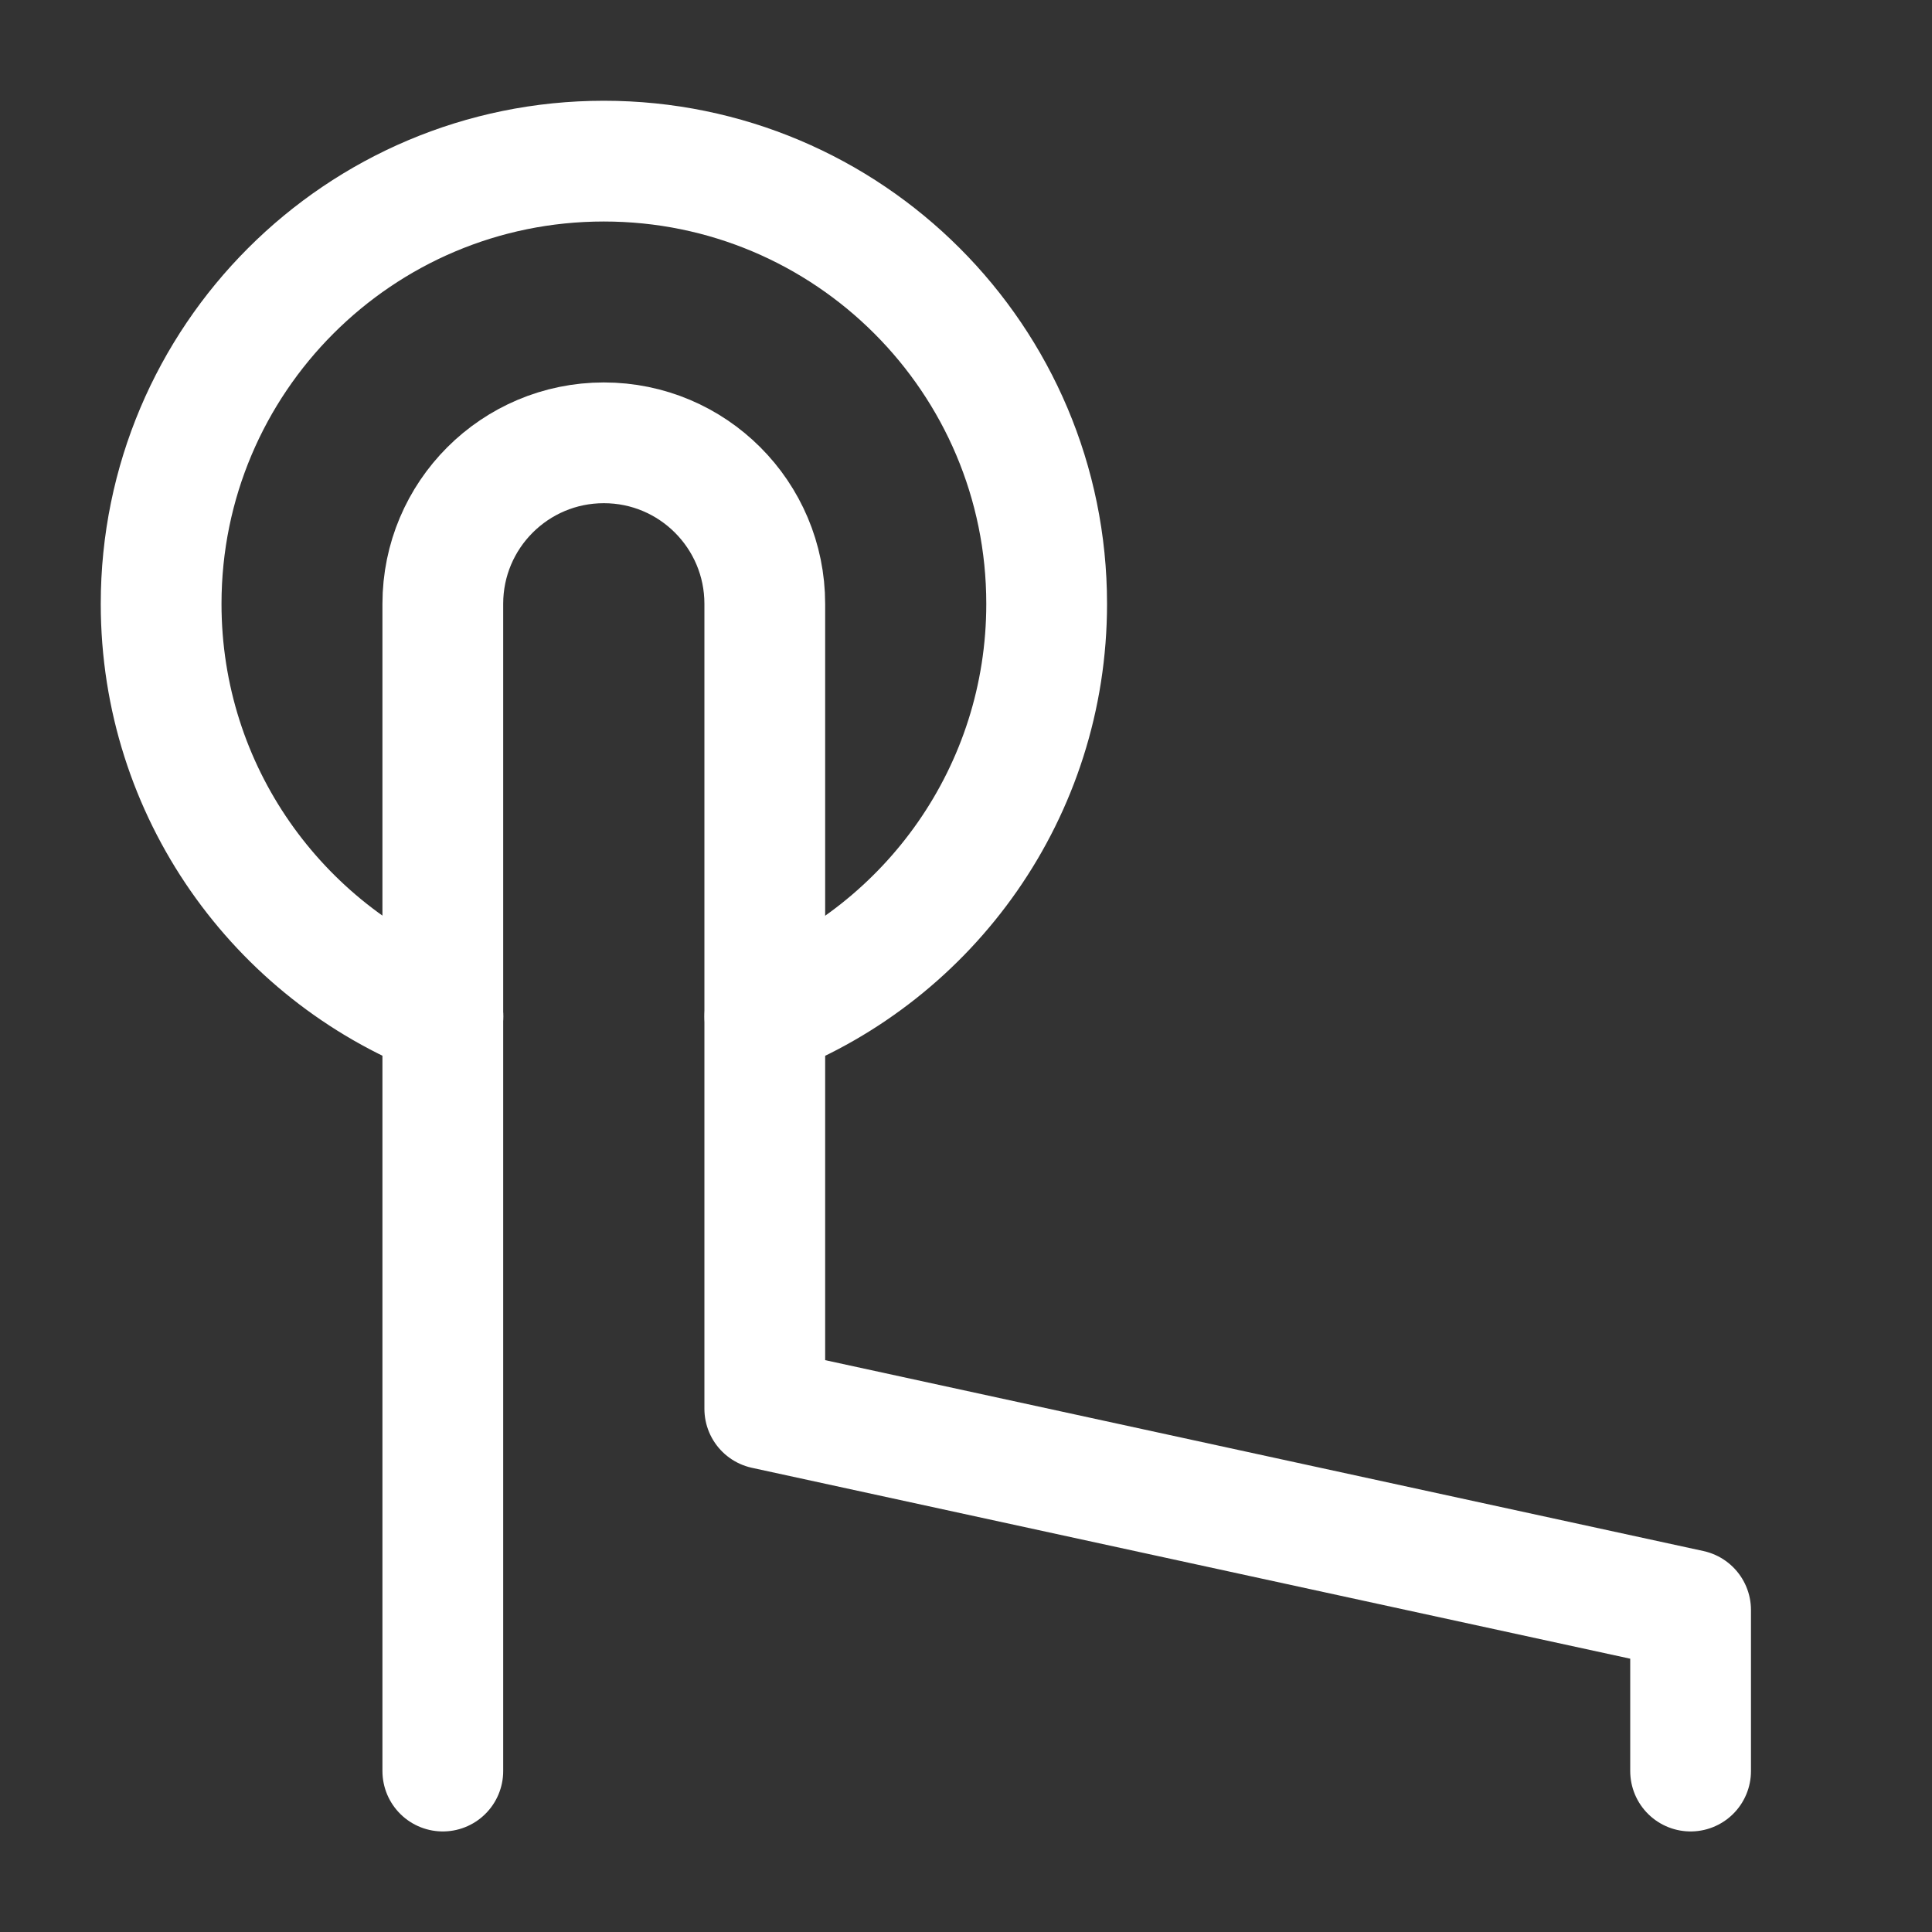<svg width="20" height="20" viewBox="0 0 20 20" fill="none" xmlns="http://www.w3.org/2000/svg">
<rect x="0" y="0" width="20" height="20" fill="#333333" stroke="none"/>
<path d="M4.584 18.334V6.251C4.584 5.33 5.33 4.584 6.251 4.584C7.171 4.584 7.917 5.33 7.917 6.251V14.584L17.501 16.667V18.334" stroke="white" stroke-width="1.25" stroke-linecap="round" stroke-linejoin="round"/>
<path d="M4.585 10.522C2.877 9.855 1.668 8.195 1.668 6.251C1.668 3.72 3.72 1.668 6.251 1.668C8.783 1.668 10.835 3.72 10.835 6.251C10.835 8.195 9.625 9.855 7.918 10.522" stroke="white" stroke-width="1.25" stroke-linecap="round" stroke-linejoin="round"/>
</svg>
